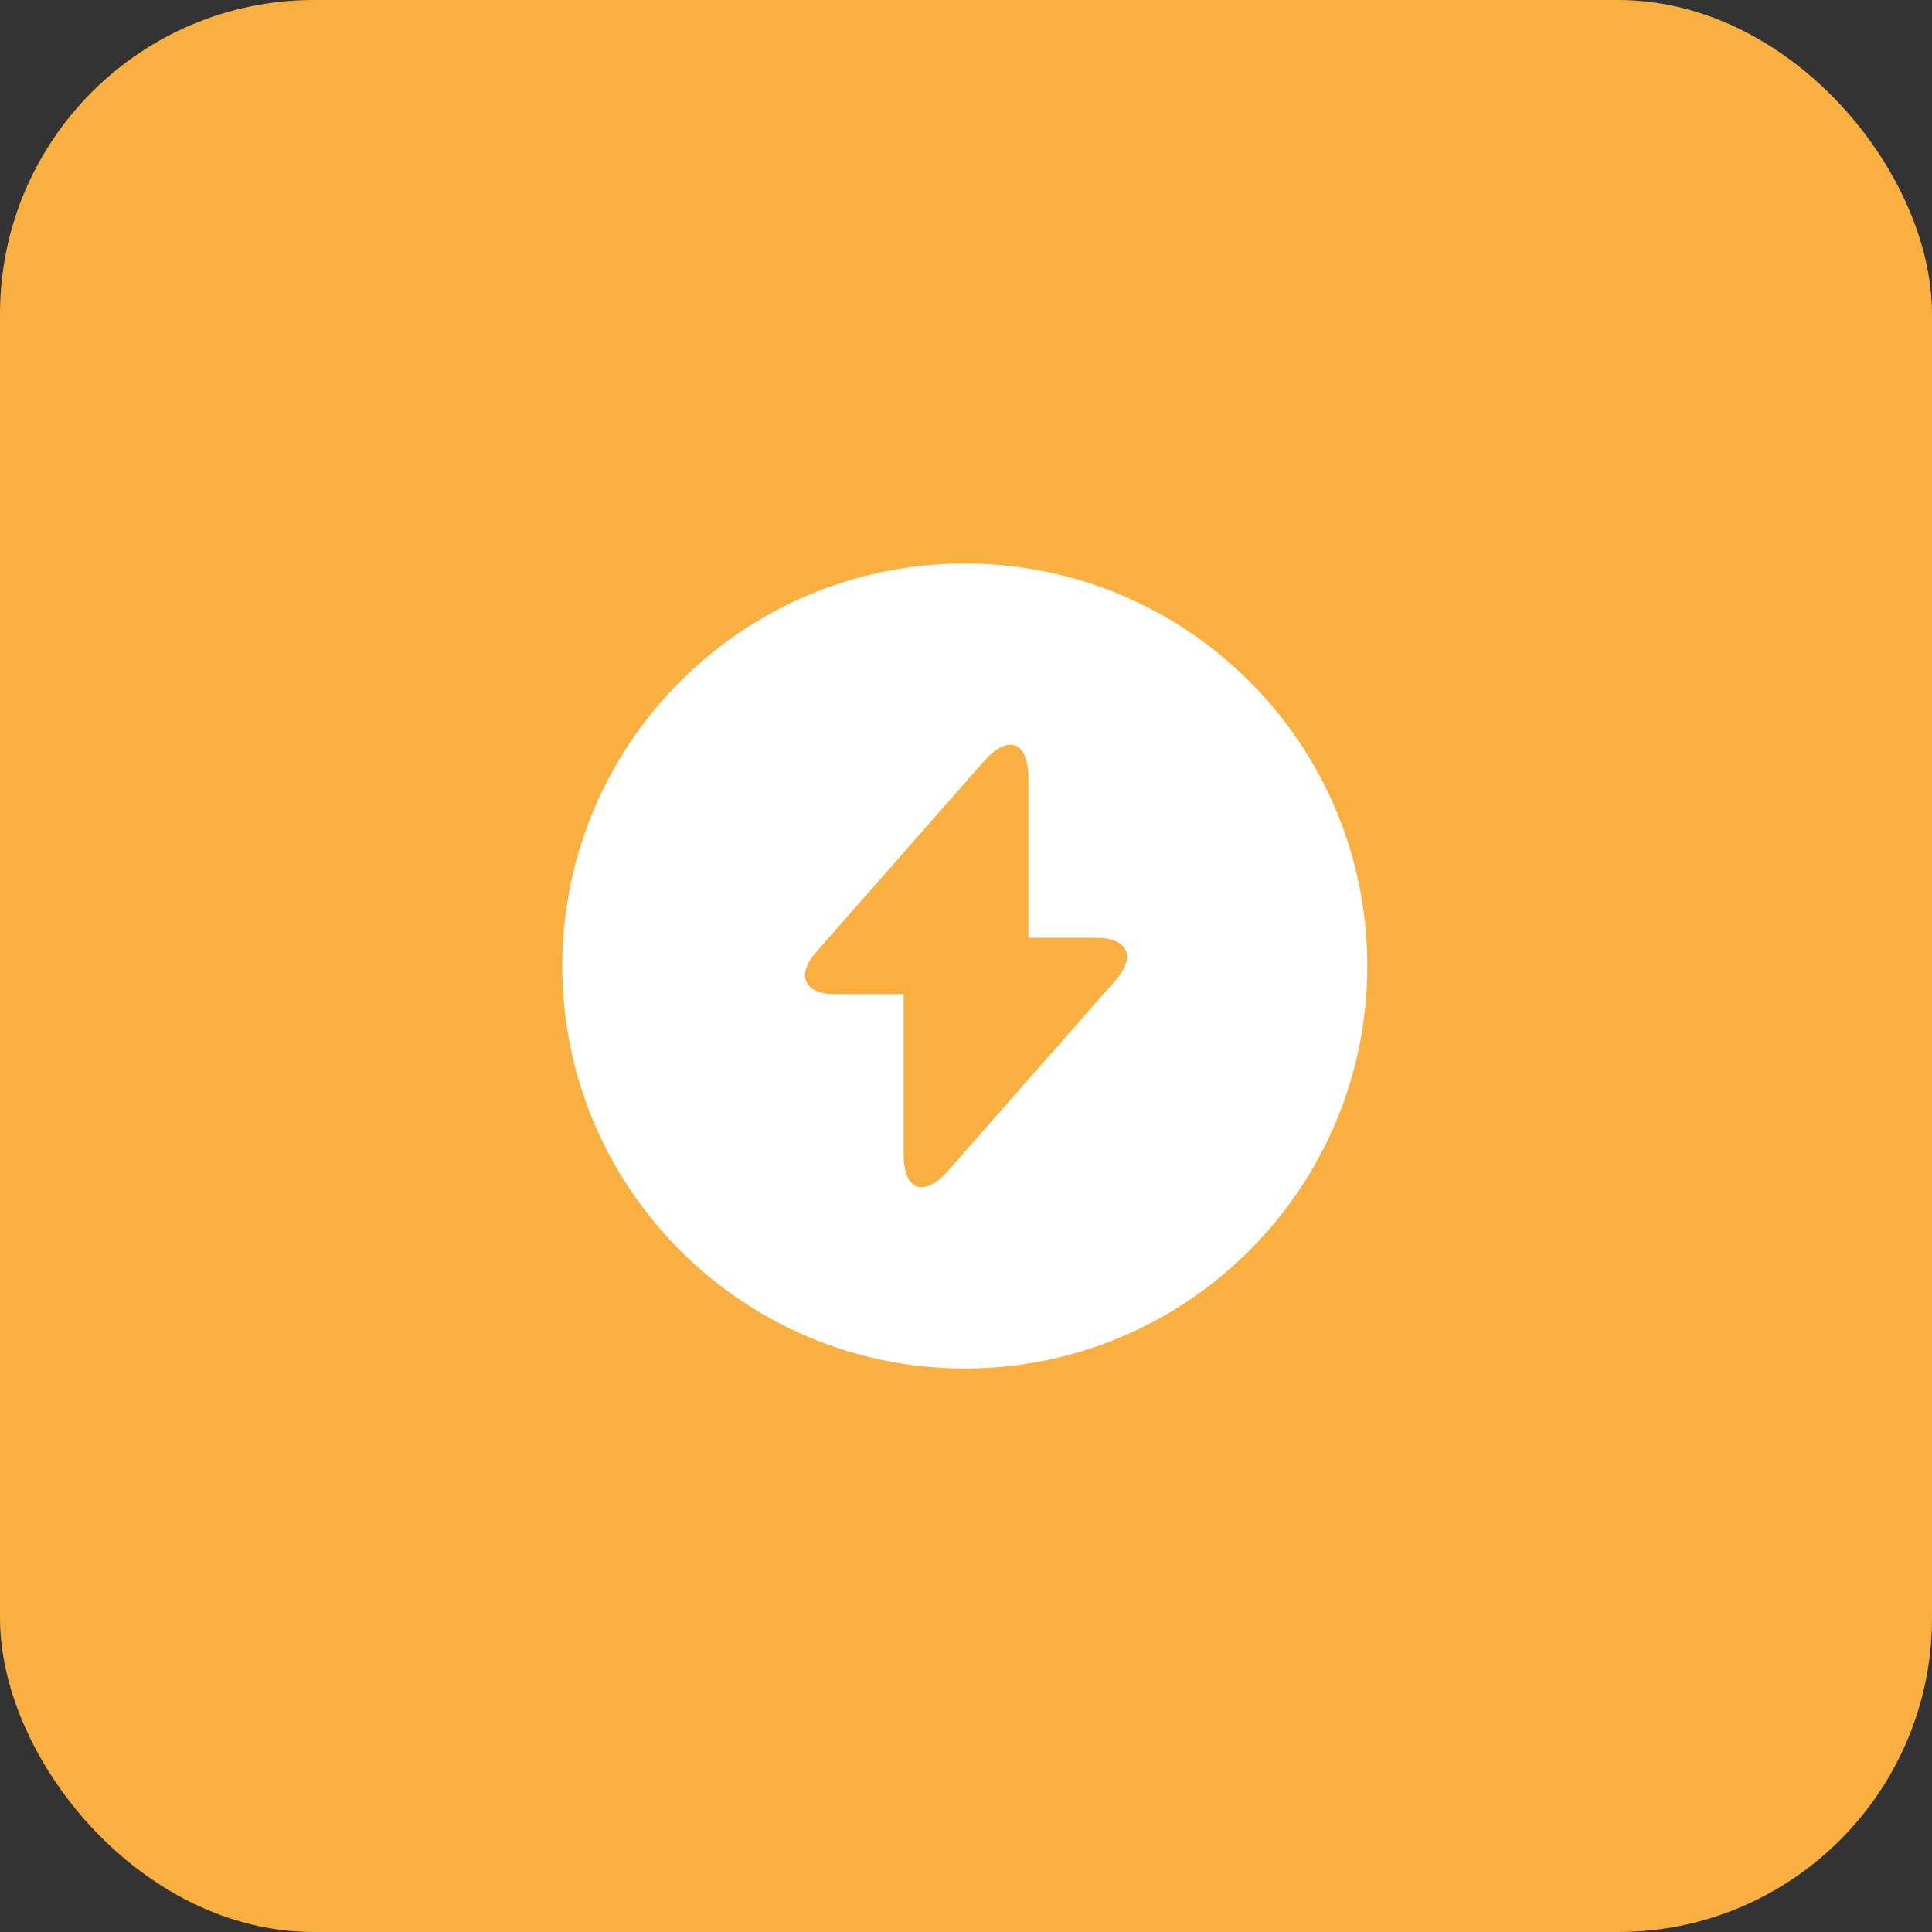 <svg width="80" height="80" viewBox="0 0 80 80" fill="none" xmlns="http://www.w3.org/2000/svg">
<rect x="0" y="0" width="80" height="80" fill="#333333" stroke="none"/>
<rect width="80" height="80" rx="13" fill="#F9B040"/>
<path d="M39.95 23.333C30.75 23.333 23.283 30.8 23.283 40C23.283 49.2 30.75 56.667 39.95 56.667C49.15 56.667 56.617 49.2 56.617 40C56.617 30.8 49.167 23.333 39.95 23.333ZM46.2 40.583L40 47.633L39.267 48.467C38.25 49.617 37.417 49.317 37.417 47.767V41.167H34.583C33.3 41.167 32.95 40.383 33.8 39.417L40 32.367L40.733 31.533C41.75 30.383 42.583 30.683 42.583 32.233V38.833H45.417C46.7 38.833 47.05 39.617 46.2 40.583Z" fill="white"/>
</svg>
